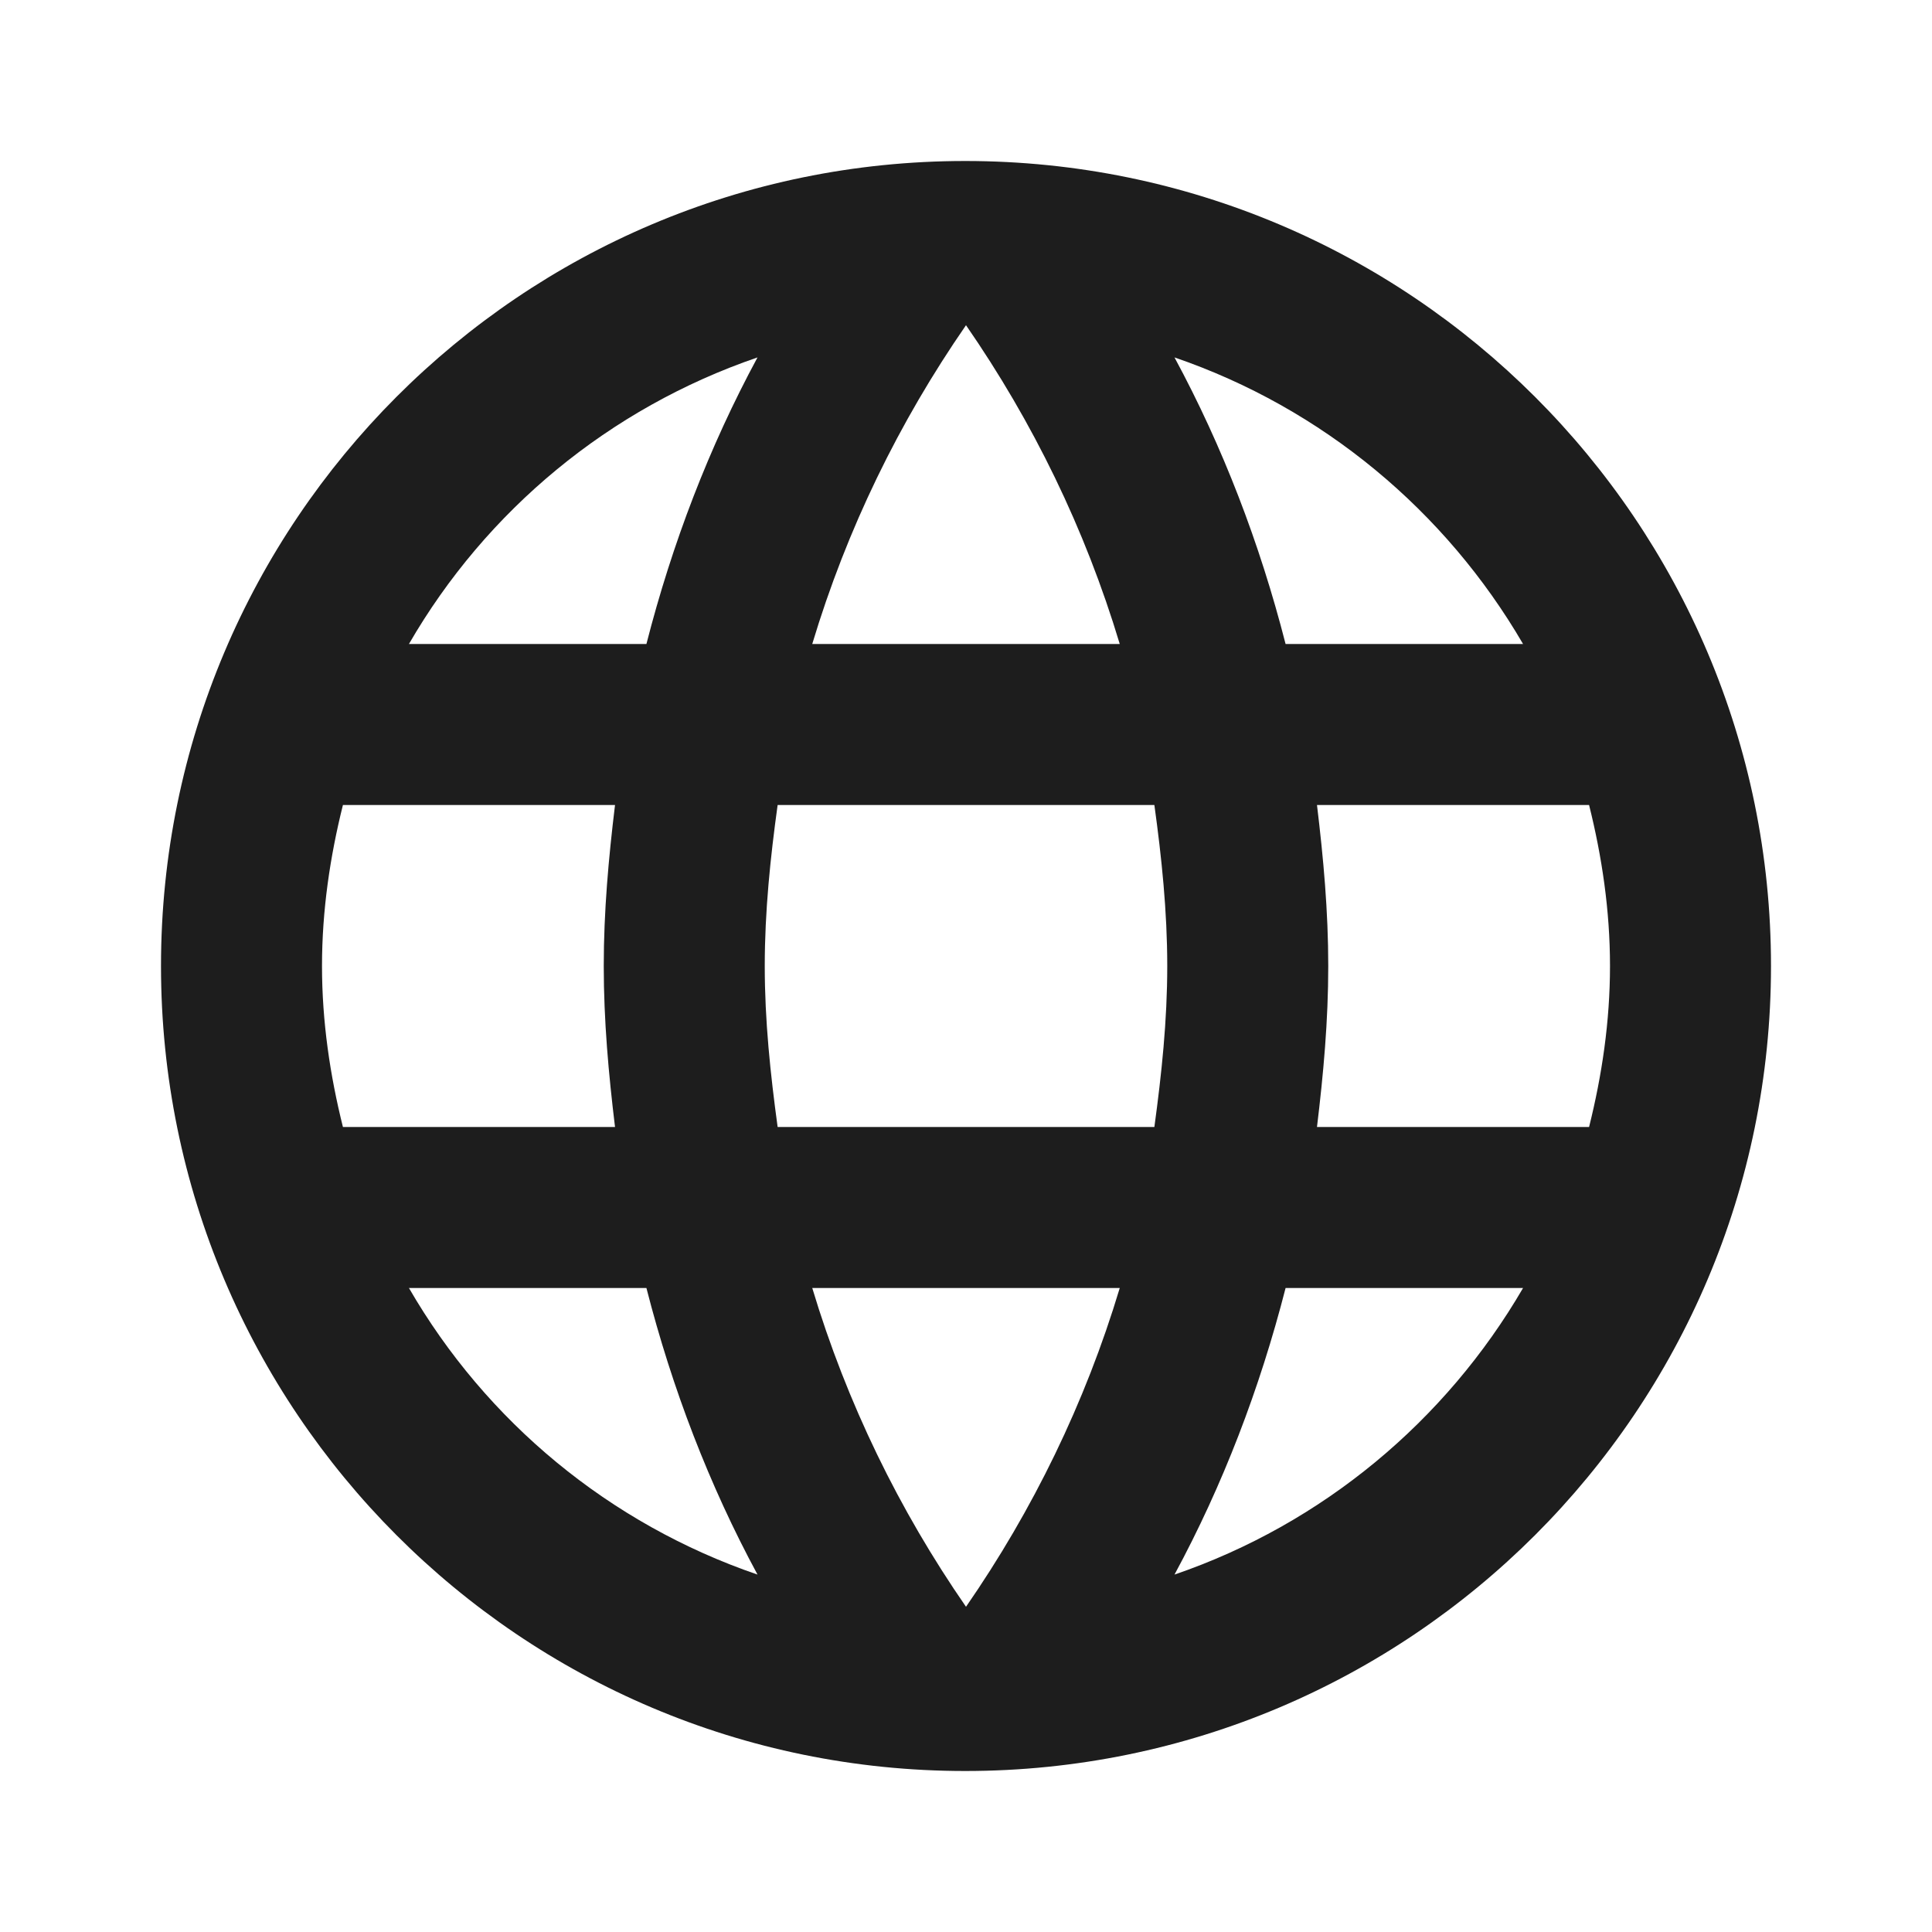 <svg fill="none" height="24" viewBox="0 0 24 24" width="24" xmlns="http://www.w3.org/2000/svg"><path clip-rule="evenodd" d="m11.99 2c-5.52 0-9.99 4.48-9.99 10s4.47 10 9.99 10c5.53 0 10.01-4.48 10.01-10s-4.48-10-10.01-10zm6.93 6h-2.95c-.32-1.25-.78-2.45-1.38-3.56 1.84.63 3.37 1.91 4.33 3.56zm-6.92-3.96c.83 1.2 1.48 2.53 1.91 3.96h-3.82c.43-1.43 1.08-2.76 1.91-3.96zm-7.74 9.96c-.16-.64-.26-1.31-.26-2s.1-1.36.26-2h3.38c-.08.66-.14 1.32-.14 2s.06 1.34.14 2zm.82 2h2.95c.32 1.25.78 2.45 1.38 3.56-1.84-.63-3.37-1.9-4.33-3.56zm2.95-8h-2.95c.96-1.66 2.49-2.93 4.33-3.56-.6 1.11-1.06 2.31-1.38 3.56zm3.97 11.96c-.83-1.2-1.48-2.53-1.91-3.96h3.82c-.43 1.43-1.08 2.76-1.91 3.96zm2.34-5.96h-4.68c-.09-.66-.16-1.32-.16-2s.07-1.35.16-2h4.68c.09.65.16 1.32.16 2s-.07 1.34-.16 2zm.25 5.56c.6-1.11 1.06-2.31 1.38-3.56h2.95c-.96 1.65-2.49 2.93-4.33 3.56zm1.77-5.56c.08-.66.14-1.32.14-2s-.06-1.34-.14-2h3.38c.16.64.26 1.31.26 2s-.1 1.36-.26 2z" fill="#1d1d1d" fill-rule="evenodd"/></svg>